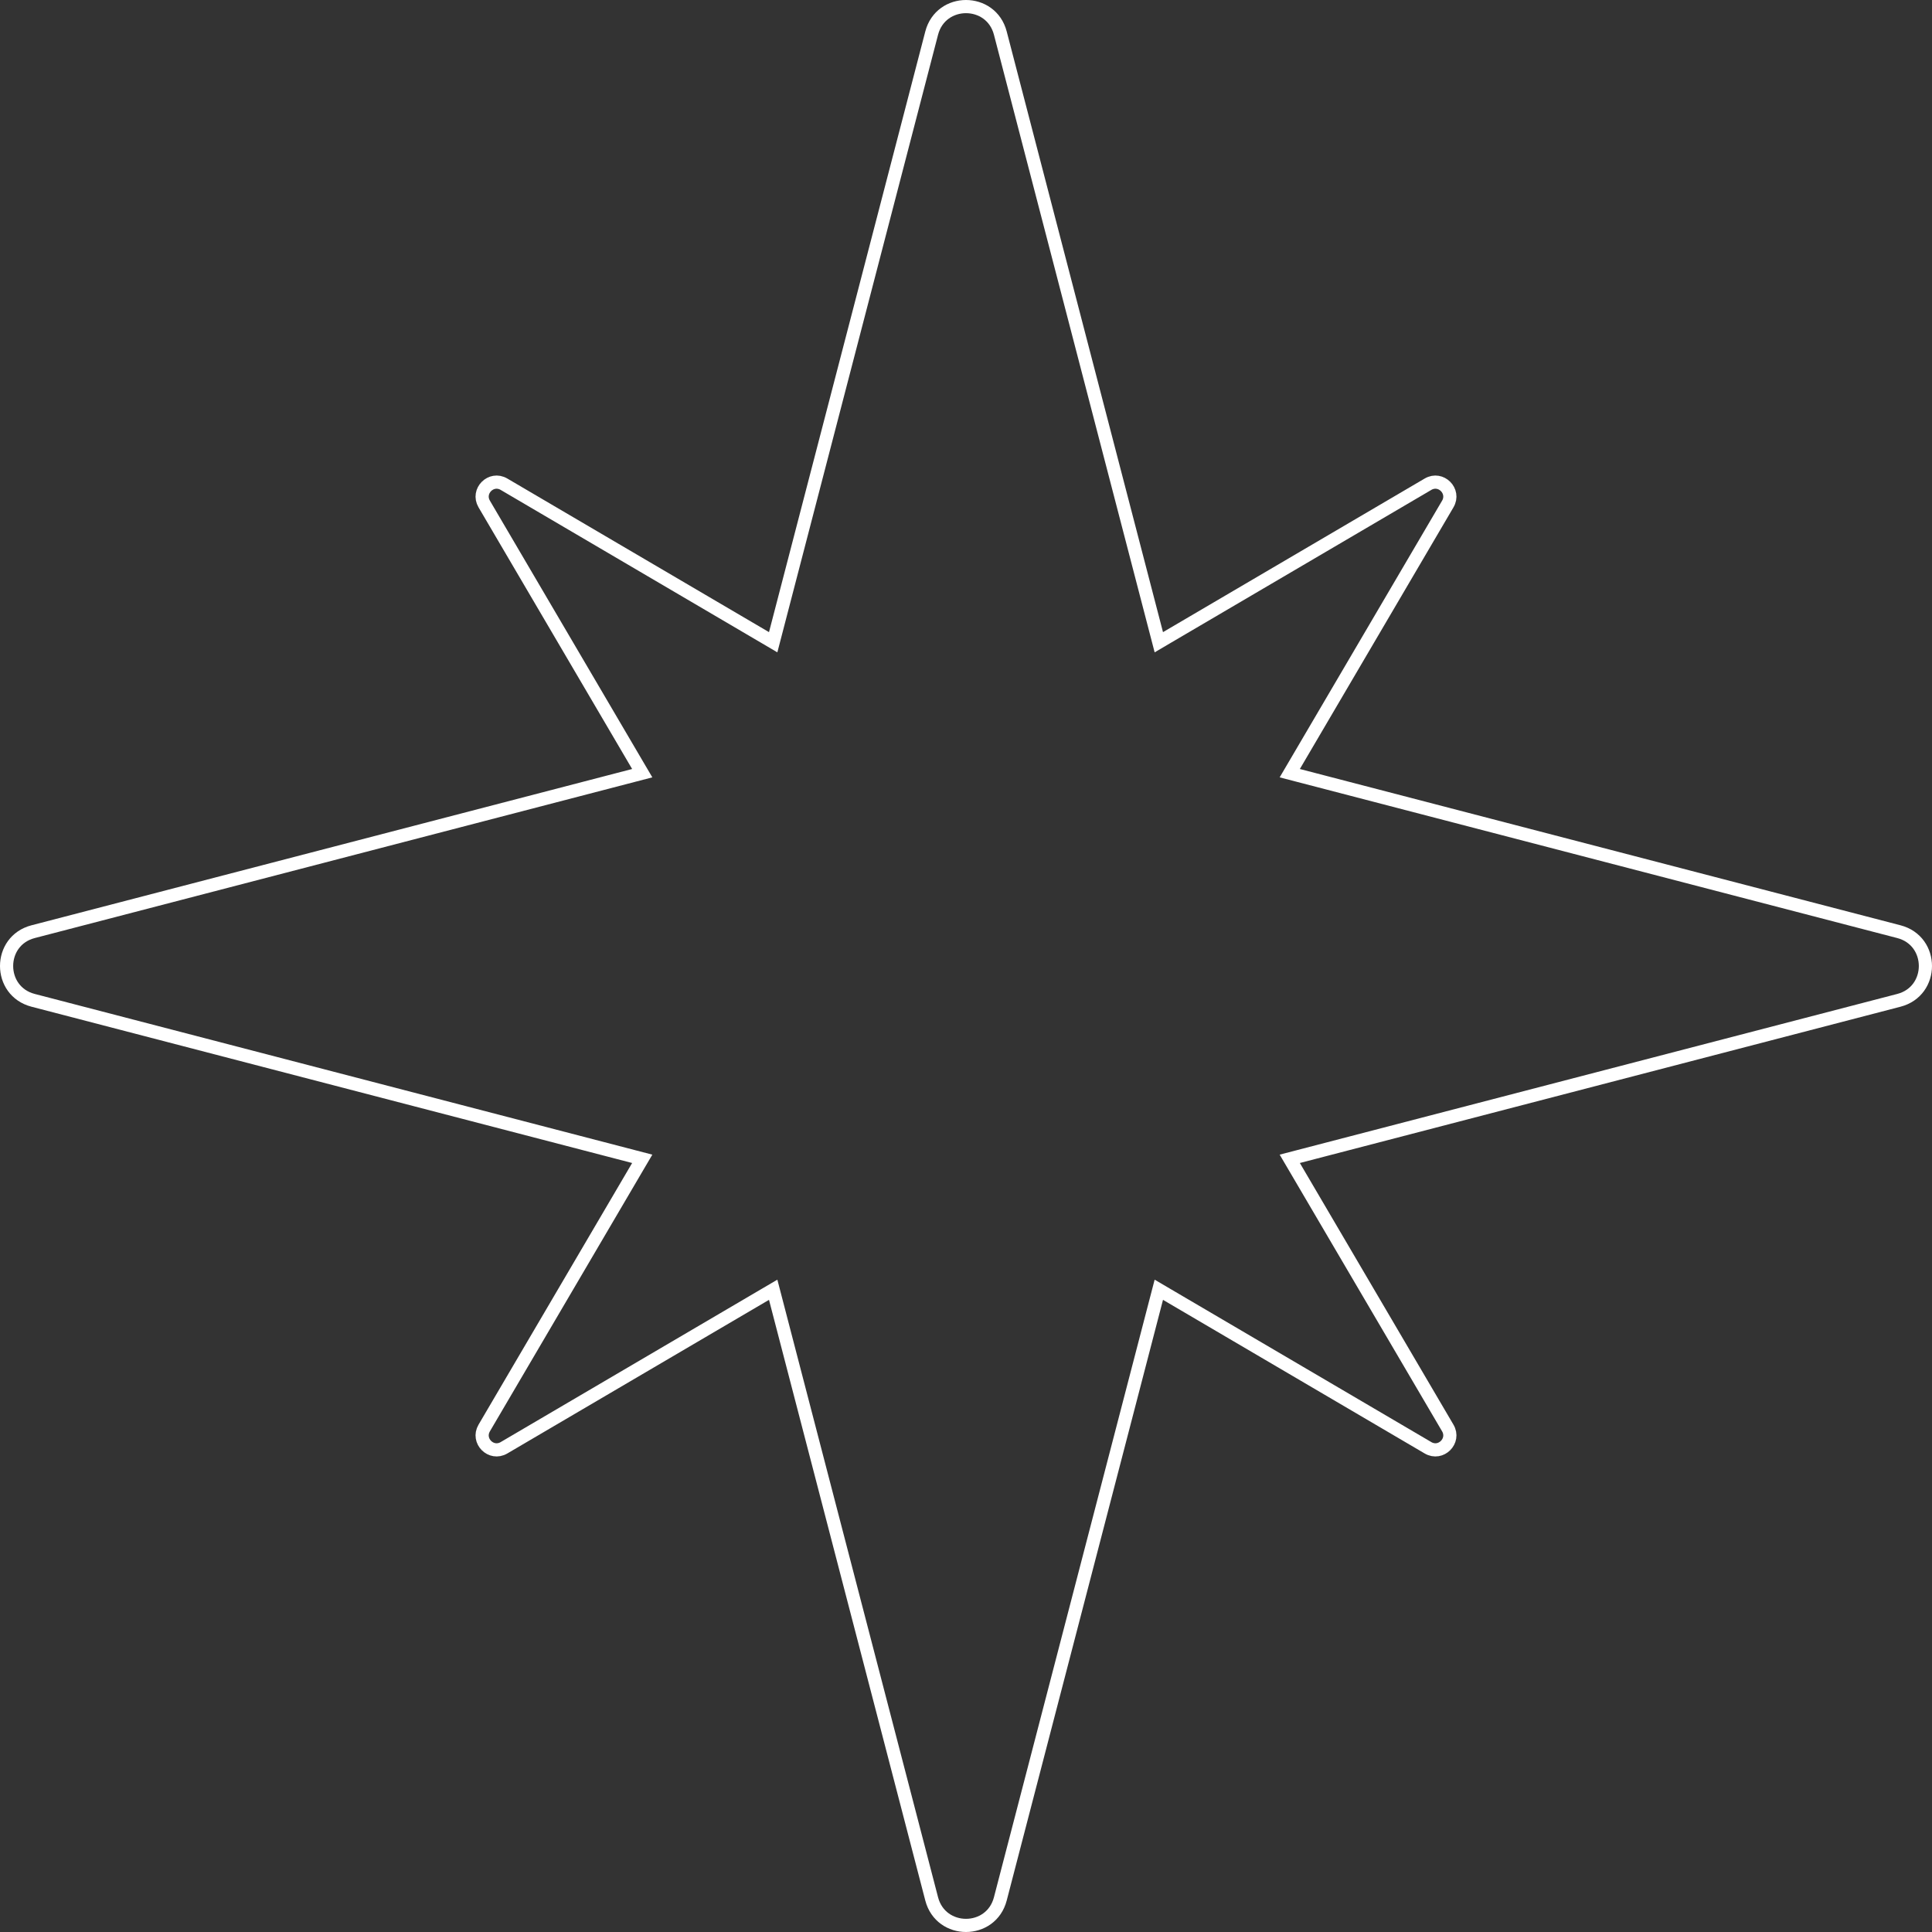 <?xml version="1.0" encoding="utf-8"?>
<svg xmlns="http://www.w3.org/2000/svg" fill="none" height="100%" overflow="visible" preserveAspectRatio="none" style="display: block;" viewBox="0 0 220 220" width="100%">
<rect x="0" y="0" width="220" height="220" fill="#333333" stroke="none"/>
<path d="M106.091 3.772C107.139 -0.257 112.861 -0.257 113.909 3.772L131.707 72.173L131.957 73.133L132.812 72.63L162.612 55.137C164.074 54.278 165.721 55.926 164.863 57.388L147.369 87.188L146.867 88.043L147.827 88.293L216.228 106.091C220.257 107.139 220.257 112.861 216.228 113.909L147.827 131.707L146.867 131.957L147.369 132.812L164.863 162.612C165.721 164.074 164.074 165.721 162.612 164.863L132.812 147.369L131.957 146.867L131.707 147.827L113.909 216.228C112.861 220.257 107.139 220.257 106.091 216.228L88.293 147.827L88.043 146.867L87.188 147.369L57.388 164.863C55.926 165.721 54.279 164.074 55.137 162.612L72.63 132.812L73.133 131.957L72.173 131.707L3.772 113.909C-0.257 112.861 -0.257 107.139 3.772 106.091L72.173 88.293L73.133 88.043L72.63 87.188L55.137 57.388C54.279 55.926 55.926 54.278 57.388 55.137L87.188 72.63L88.043 73.133L88.293 72.173L106.091 3.772Z" id="Union" stroke="white" stroke-width="1.5"/>
</svg>